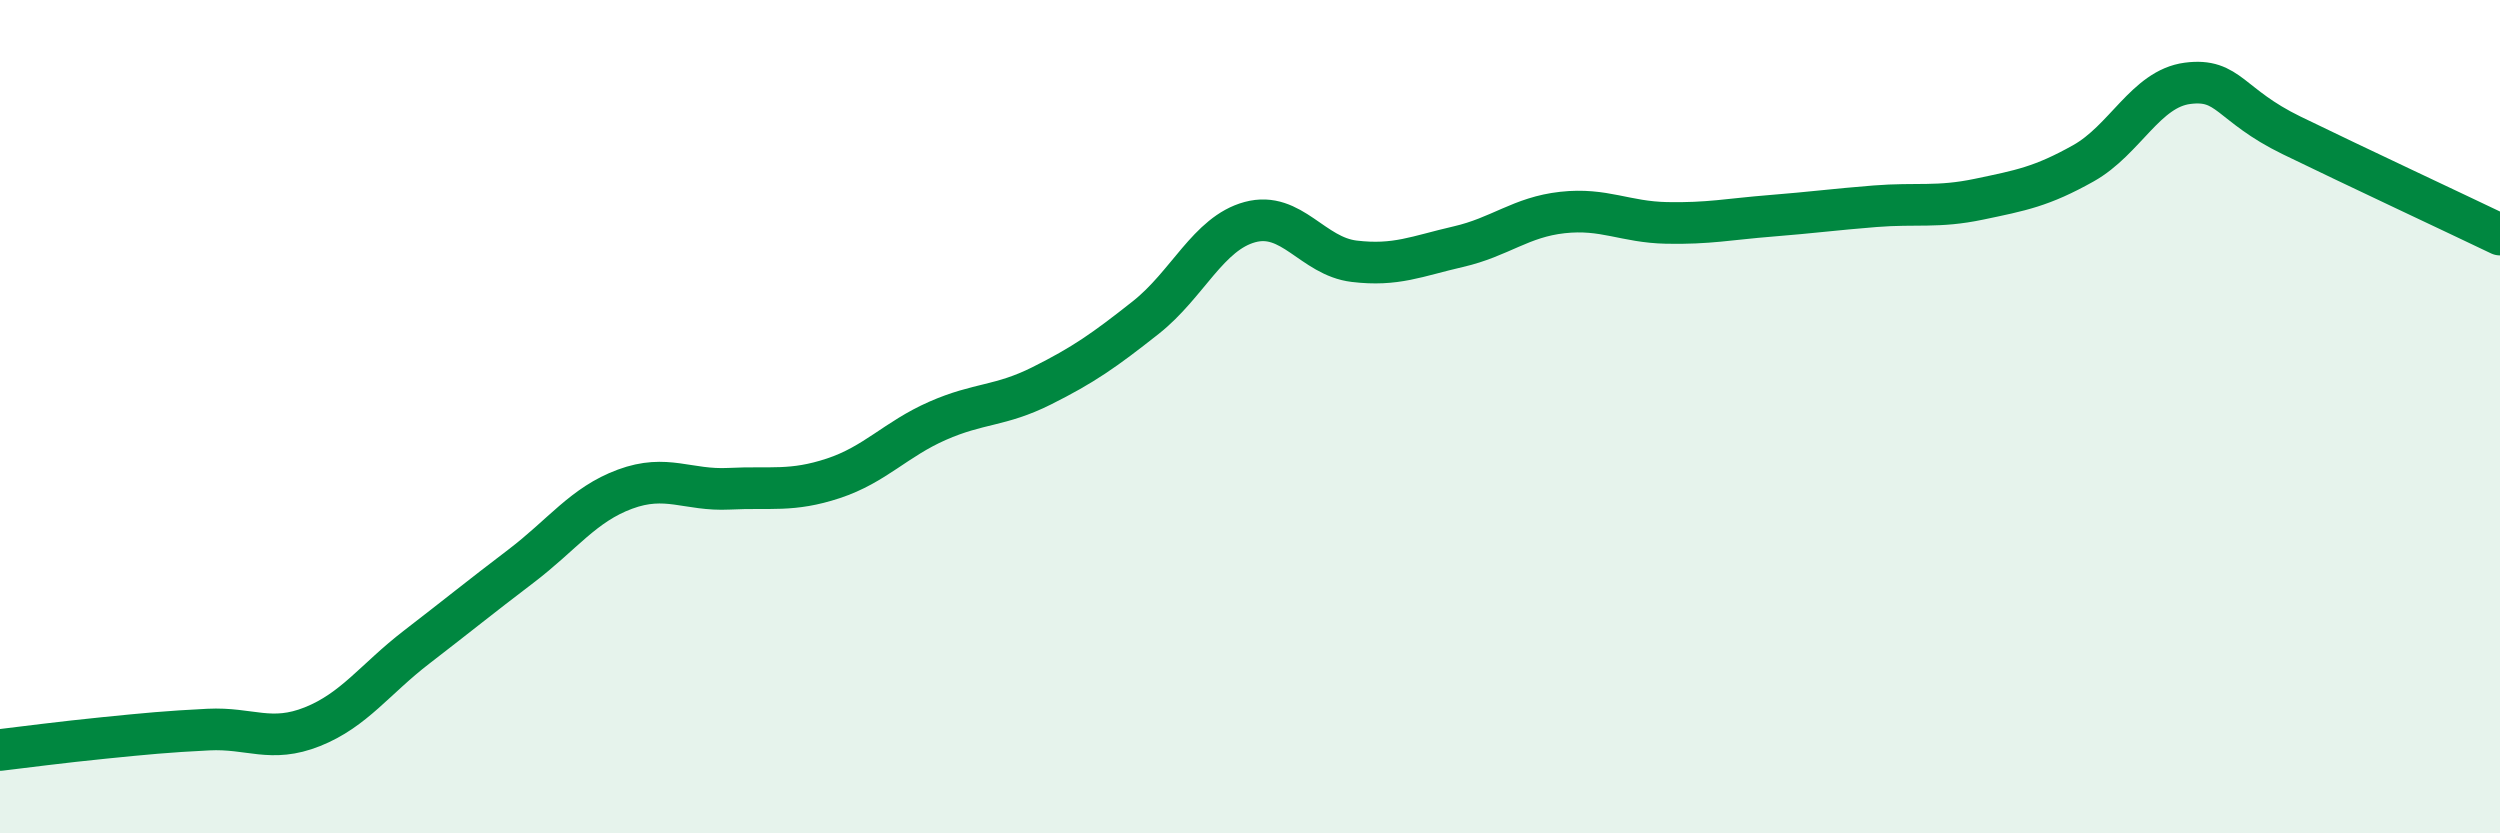 
    <svg width="60" height="20" viewBox="0 0 60 20" xmlns="http://www.w3.org/2000/svg">
      <path
        d="M 0,18 C 0.5,17.94 1.5,17.81 2.5,17.71 C 3.5,17.61 4,17.56 5,17.51 C 6,17.46 6.5,17.84 7.5,17.44 C 8.5,17.04 9,16.3 10,15.53 C 11,14.76 11.5,14.35 12.5,13.59 C 13.5,12.83 14,12.11 15,11.74 C 16,11.37 16.5,11.78 17.5,11.73 C 18.5,11.68 19,11.81 20,11.48 C 21,11.15 21.5,10.54 22.5,10.1 C 23.5,9.66 24,9.76 25,9.26 C 26,8.76 26.5,8.41 27.5,7.62 C 28.5,6.83 29,5.6 30,5.33 C 31,5.06 31.5,6.15 32.5,6.27 C 33.5,6.39 34,6.15 35,5.92 C 36,5.69 36.5,5.21 37.5,5.1 C 38.5,4.99 39,5.33 40,5.35 C 41,5.37 41.5,5.26 42.5,5.18 C 43.5,5.1 44,5.03 45,4.95 C 46,4.87 46.5,4.99 47.5,4.78 C 48.5,4.57 49,4.48 50,3.92 C 51,3.36 51.5,2.13 52.5,2 C 53.5,1.87 53.5,2.52 55,3.25 C 56.5,3.98 59,5.15 60,5.63L60 20L0 20Z"
        fill="#008740"
        opacity="0.1"
        stroke-linecap="round"
        stroke-linejoin="round"
      />
      <path
        d="M 0,18 C 0.5,17.94 1.5,17.81 2.5,17.71 C 3.5,17.61 4,17.56 5,17.51 C 6,17.46 6.5,17.84 7.5,17.44 C 8.5,17.04 9,16.3 10,15.53 C 11,14.76 11.5,14.35 12.5,13.59 C 13.5,12.83 14,12.11 15,11.74 C 16,11.37 16.5,11.78 17.5,11.73 C 18.5,11.68 19,11.81 20,11.48 C 21,11.15 21.5,10.54 22.5,10.1 C 23.5,9.66 24,9.76 25,9.26 C 26,8.76 26.5,8.41 27.5,7.62 C 28.5,6.83 29,5.6 30,5.33 C 31,5.06 31.5,6.15 32.5,6.27 C 33.5,6.39 34,6.15 35,5.92 C 36,5.69 36.5,5.21 37.5,5.1 C 38.5,4.99 39,5.33 40,5.35 C 41,5.37 41.5,5.26 42.5,5.18 C 43.5,5.1 44,5.03 45,4.95 C 46,4.87 46.5,4.99 47.5,4.78 C 48.5,4.57 49,4.48 50,3.92 C 51,3.36 51.5,2.13 52.5,2 C 53.5,1.87 53.5,2.52 55,3.25 C 56.5,3.98 59,5.15 60,5.63"
        stroke="#008740"
        stroke-width="1"
        fill="none"
        stroke-linecap="round"
        stroke-linejoin="round"
      />
    </svg>
  